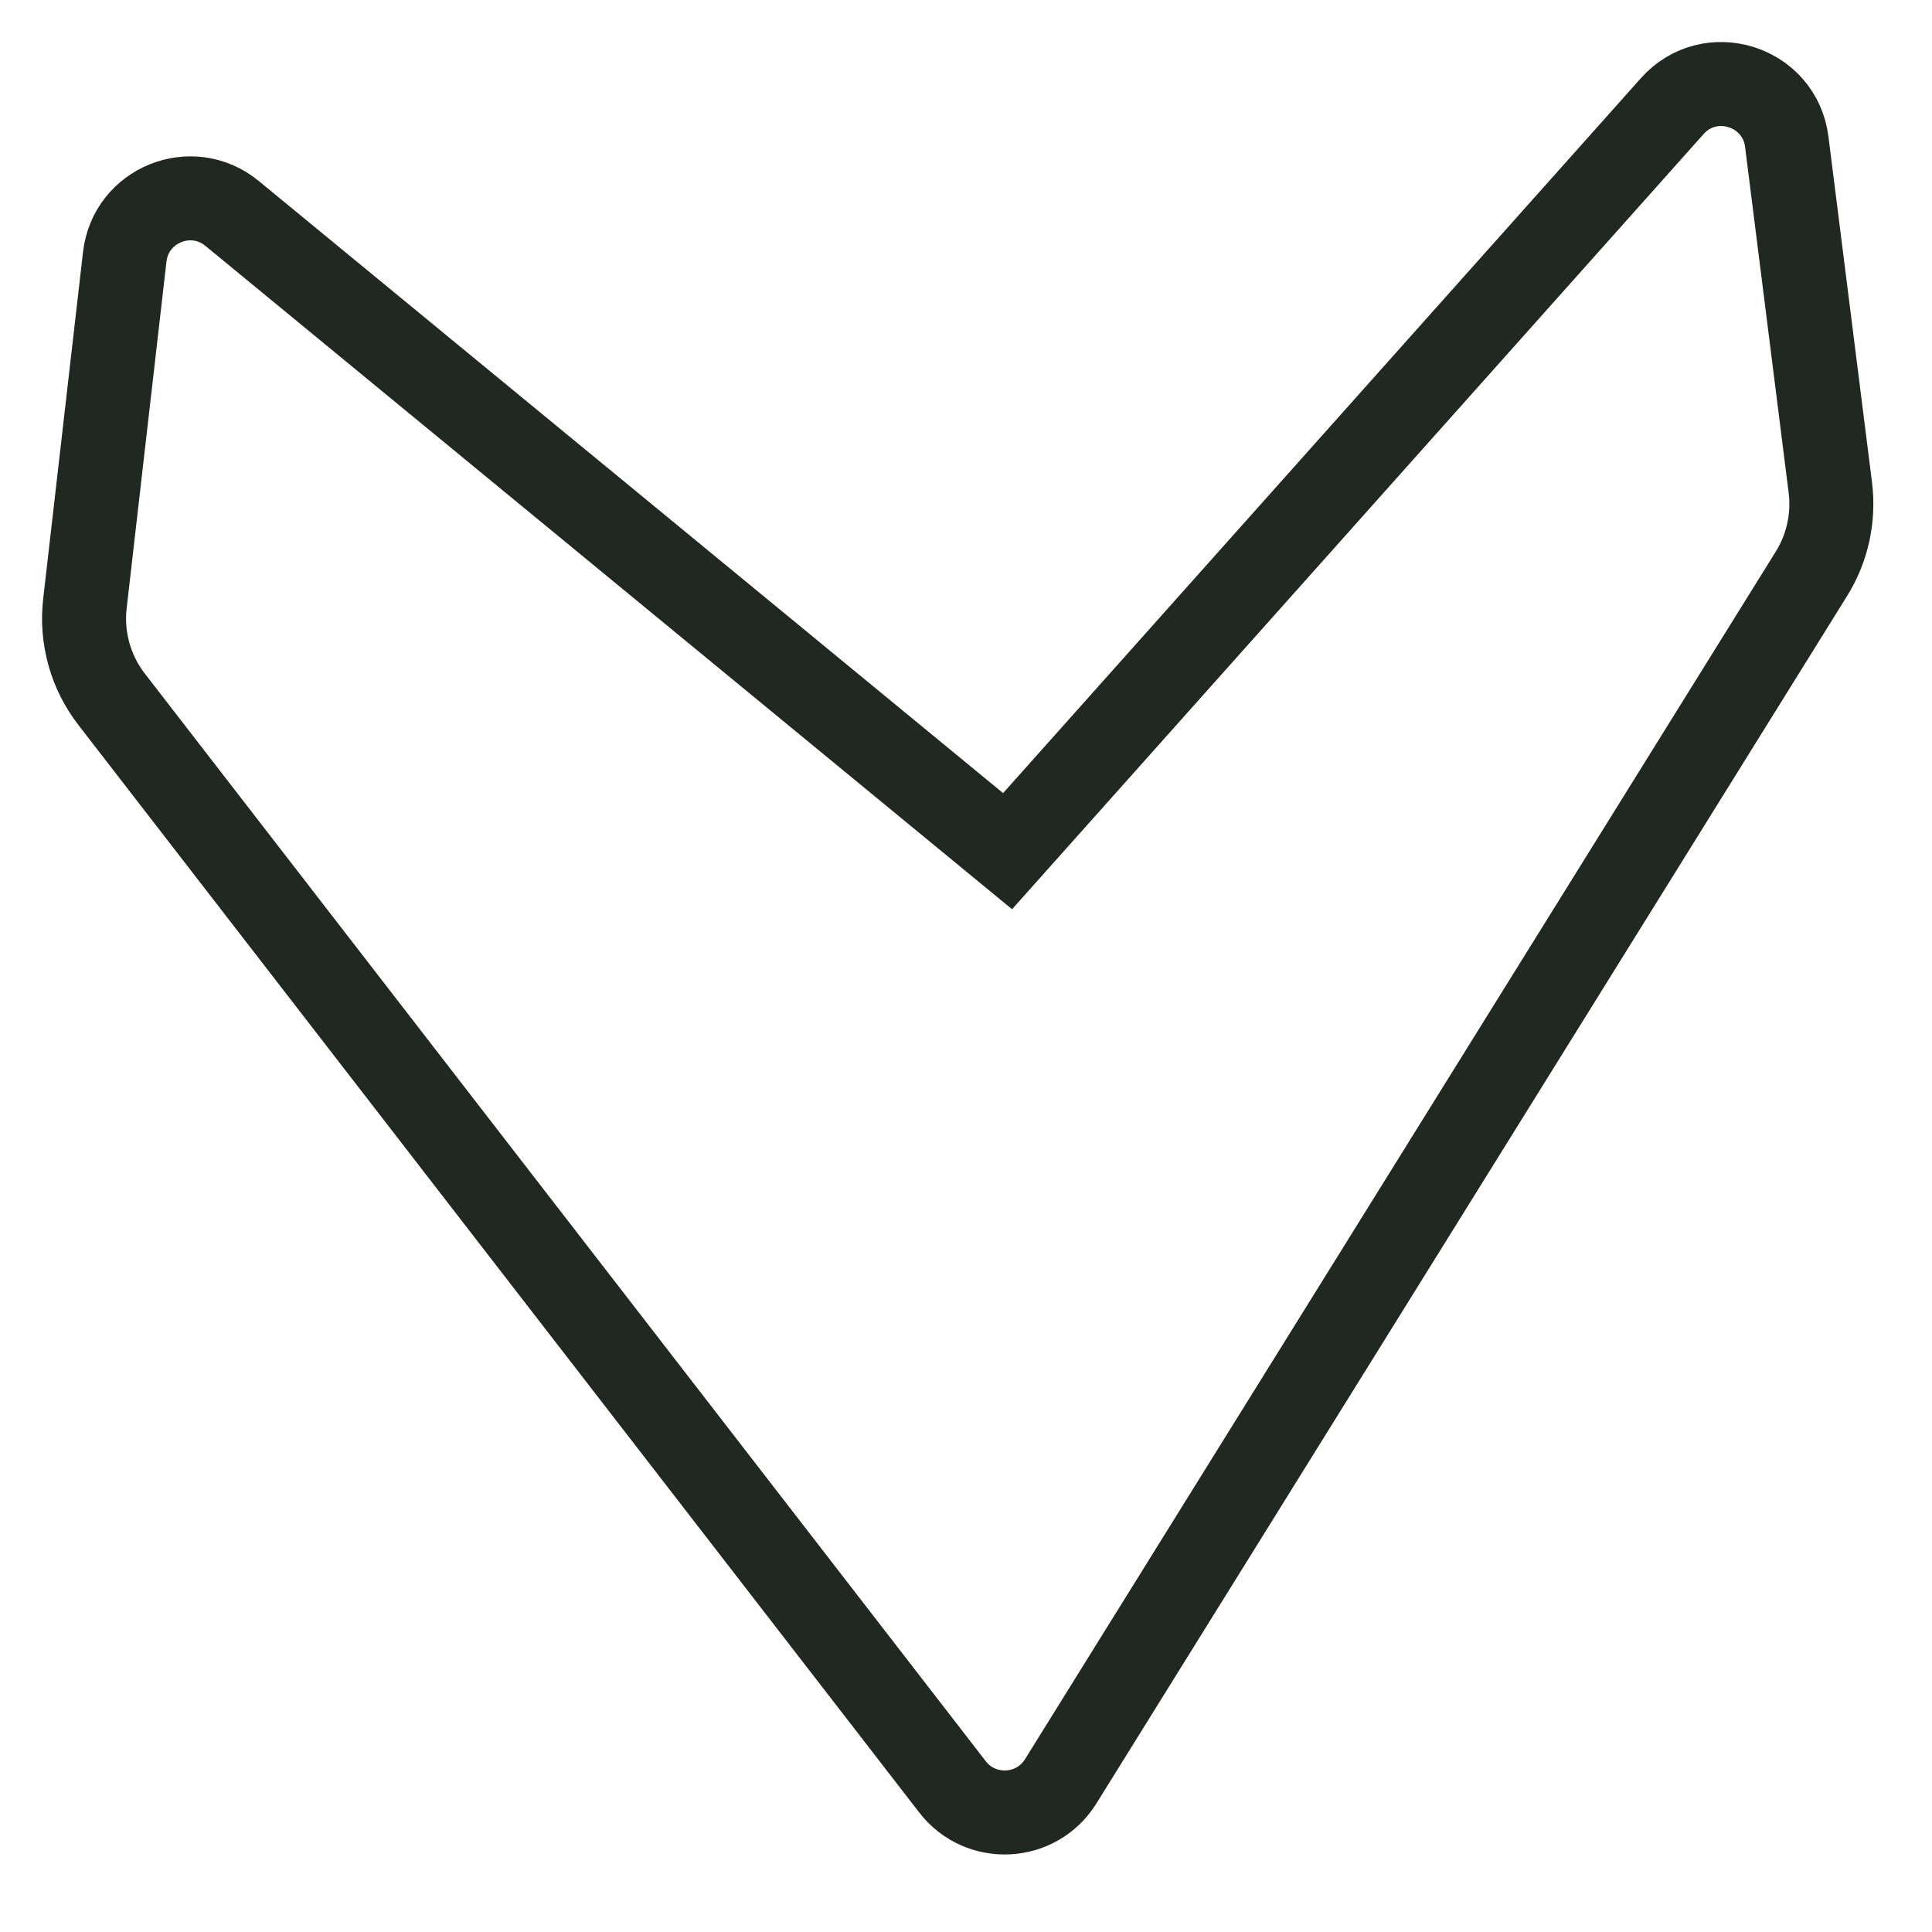 <svg width="23" height="23" viewBox="0 0 23 23" fill="none" xmlns="http://www.w3.org/2000/svg">
<path d="M12.627 21.207C15.607 16.415 18.586 11.622 21.565 6.83C21.755 6.525 21.834 6.163 21.79 5.806L21.271 1.688C21.187 1.02 20.356 0.761 19.908 1.263L11.995 10.133L2.763 2.541C2.282 2.146 1.556 2.44 1.485 3.057L1.011 7.185C0.964 7.592 1.078 8 1.328 8.324L11.34 21.273C11.675 21.705 12.338 21.671 12.627 21.207Z" stroke="#212721" stroke-miterlimit="10"/>
</svg>
